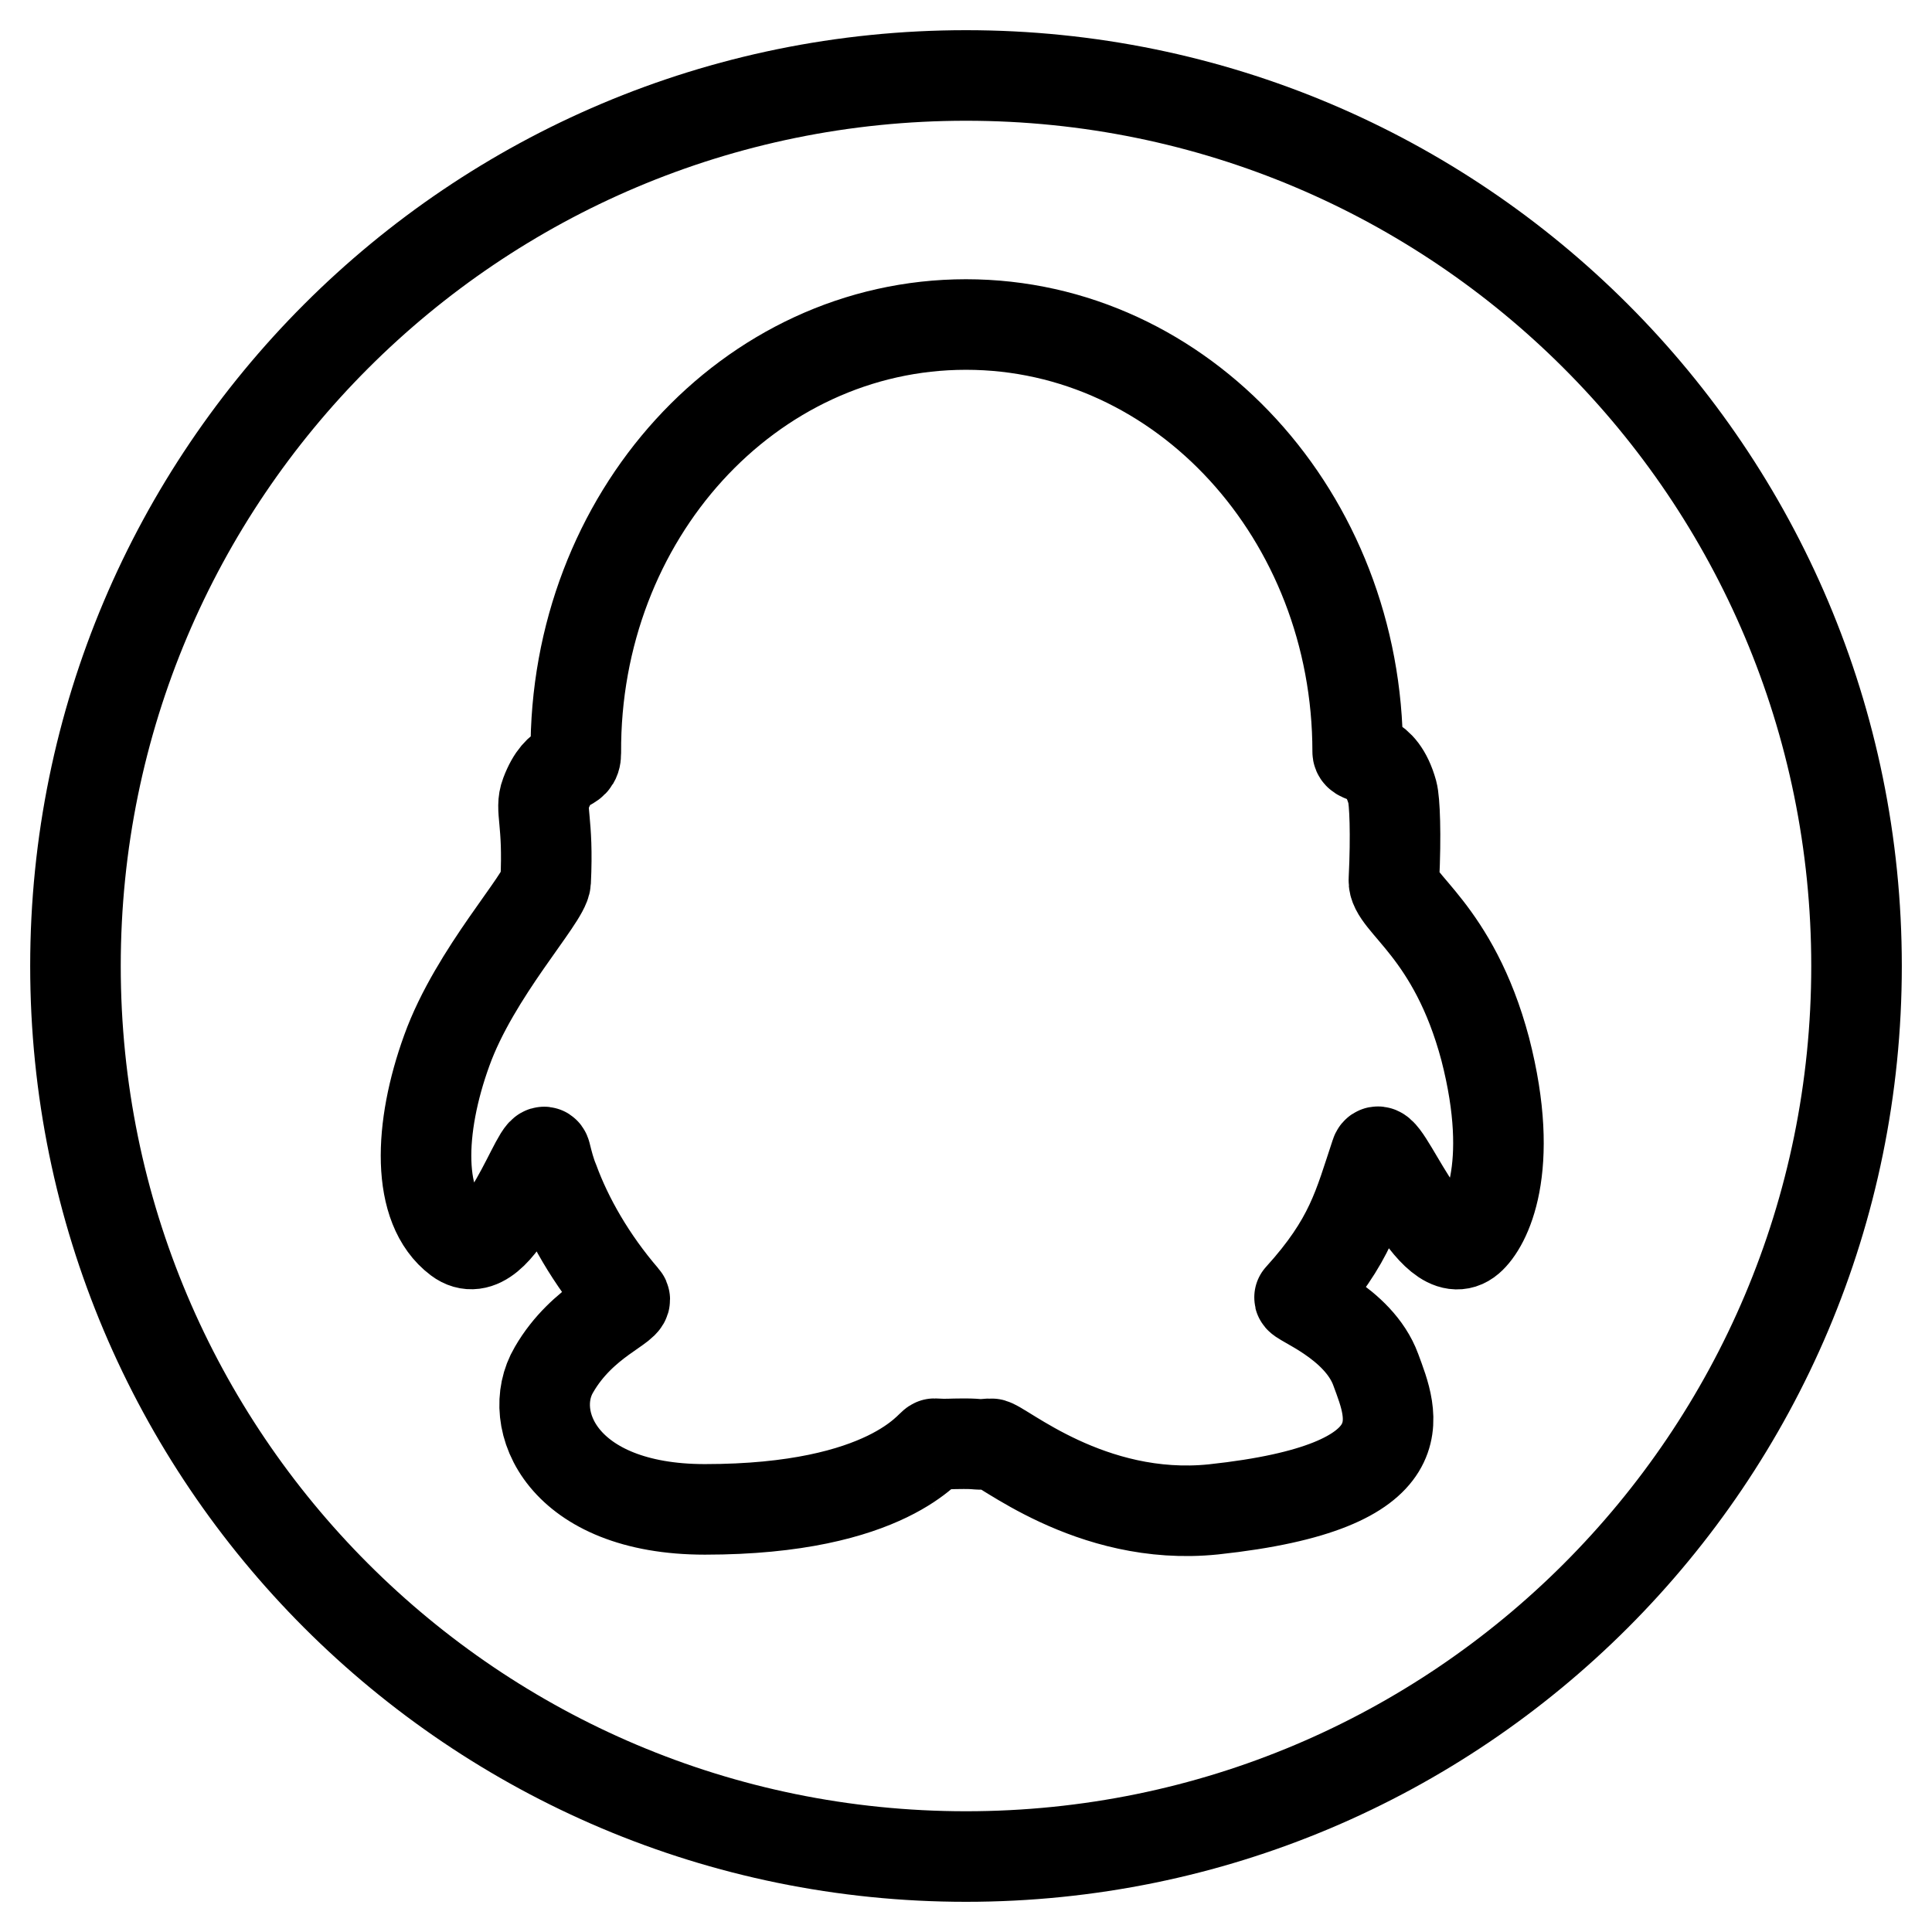 <?xml version="1.0" encoding="utf-8"?>
<!-- Svg Vector Icons : http://www.onlinewebfonts.com/icon -->
<!DOCTYPE svg PUBLIC "-//W3C//DTD SVG 1.1//EN" "http://www.w3.org/Graphics/SVG/1.1/DTD/svg11.dtd">
<svg version="1.1" xmlns="http://www.w3.org/2000/svg" xmlns:xlink="http://www.w3.org/1999/xlink" x="0px" y="0px" viewBox="0 0 256 256" enable-background="new 0 0 256 256" xml:space="preserve">
<g> <path stroke-width="12" fill-opacity="0" stroke="#000000"  d="M128,10C62.8,10,10,62.8,10,128s52.8,118,118,118s118-52.8,118-118S193.2,10,128,10z M194.7,164.2 c-5,4.3-11.5-14.1-12.4-11.3c-2.3,6.9-3.3,11.5-10.1,19c-0.4,0.4,7.8,3.3,10.1,9.6c2.2,6,6.5,15.5-21.5,18.5 c-16.4,1.7-28.3-8.8-29.5-8.7c-2.2,0.2-1.2,0-3.6,0c-1.9,0-2.1,0.1-3.9,0c-0.5,0-6,8.7-30.4,8.7c-18.9,0-23.9-11.9-20-18.5 c3.8-6.6,10.2-8.5,9.3-9.5c-4.4-5.1-7.5-10.6-9.3-15.5c-0.5-1.2-0.8-2.4-1.1-3.6c-0.7-2.6-6,15.5-11.6,11.3s-5.2-14.8-1.5-25 c3.7-10.3,13-20.2,13.1-22.4c0.4-8.1-0.8-9.5,0-11.6c1.8-4.8,4-3,4-5.4C76.1,68.4,99.3,43,128,43s51.9,25.4,51.9,56.6 c0,1.2,3.1,0,4.6,5.4c0.3,1.1,0.5,5.5,0.2,11.6c-0.2,3,7.9,6.6,12.1,22.4C200.9,154.9,196.8,162.4,194.7,164.2z"/></g>
</svg>